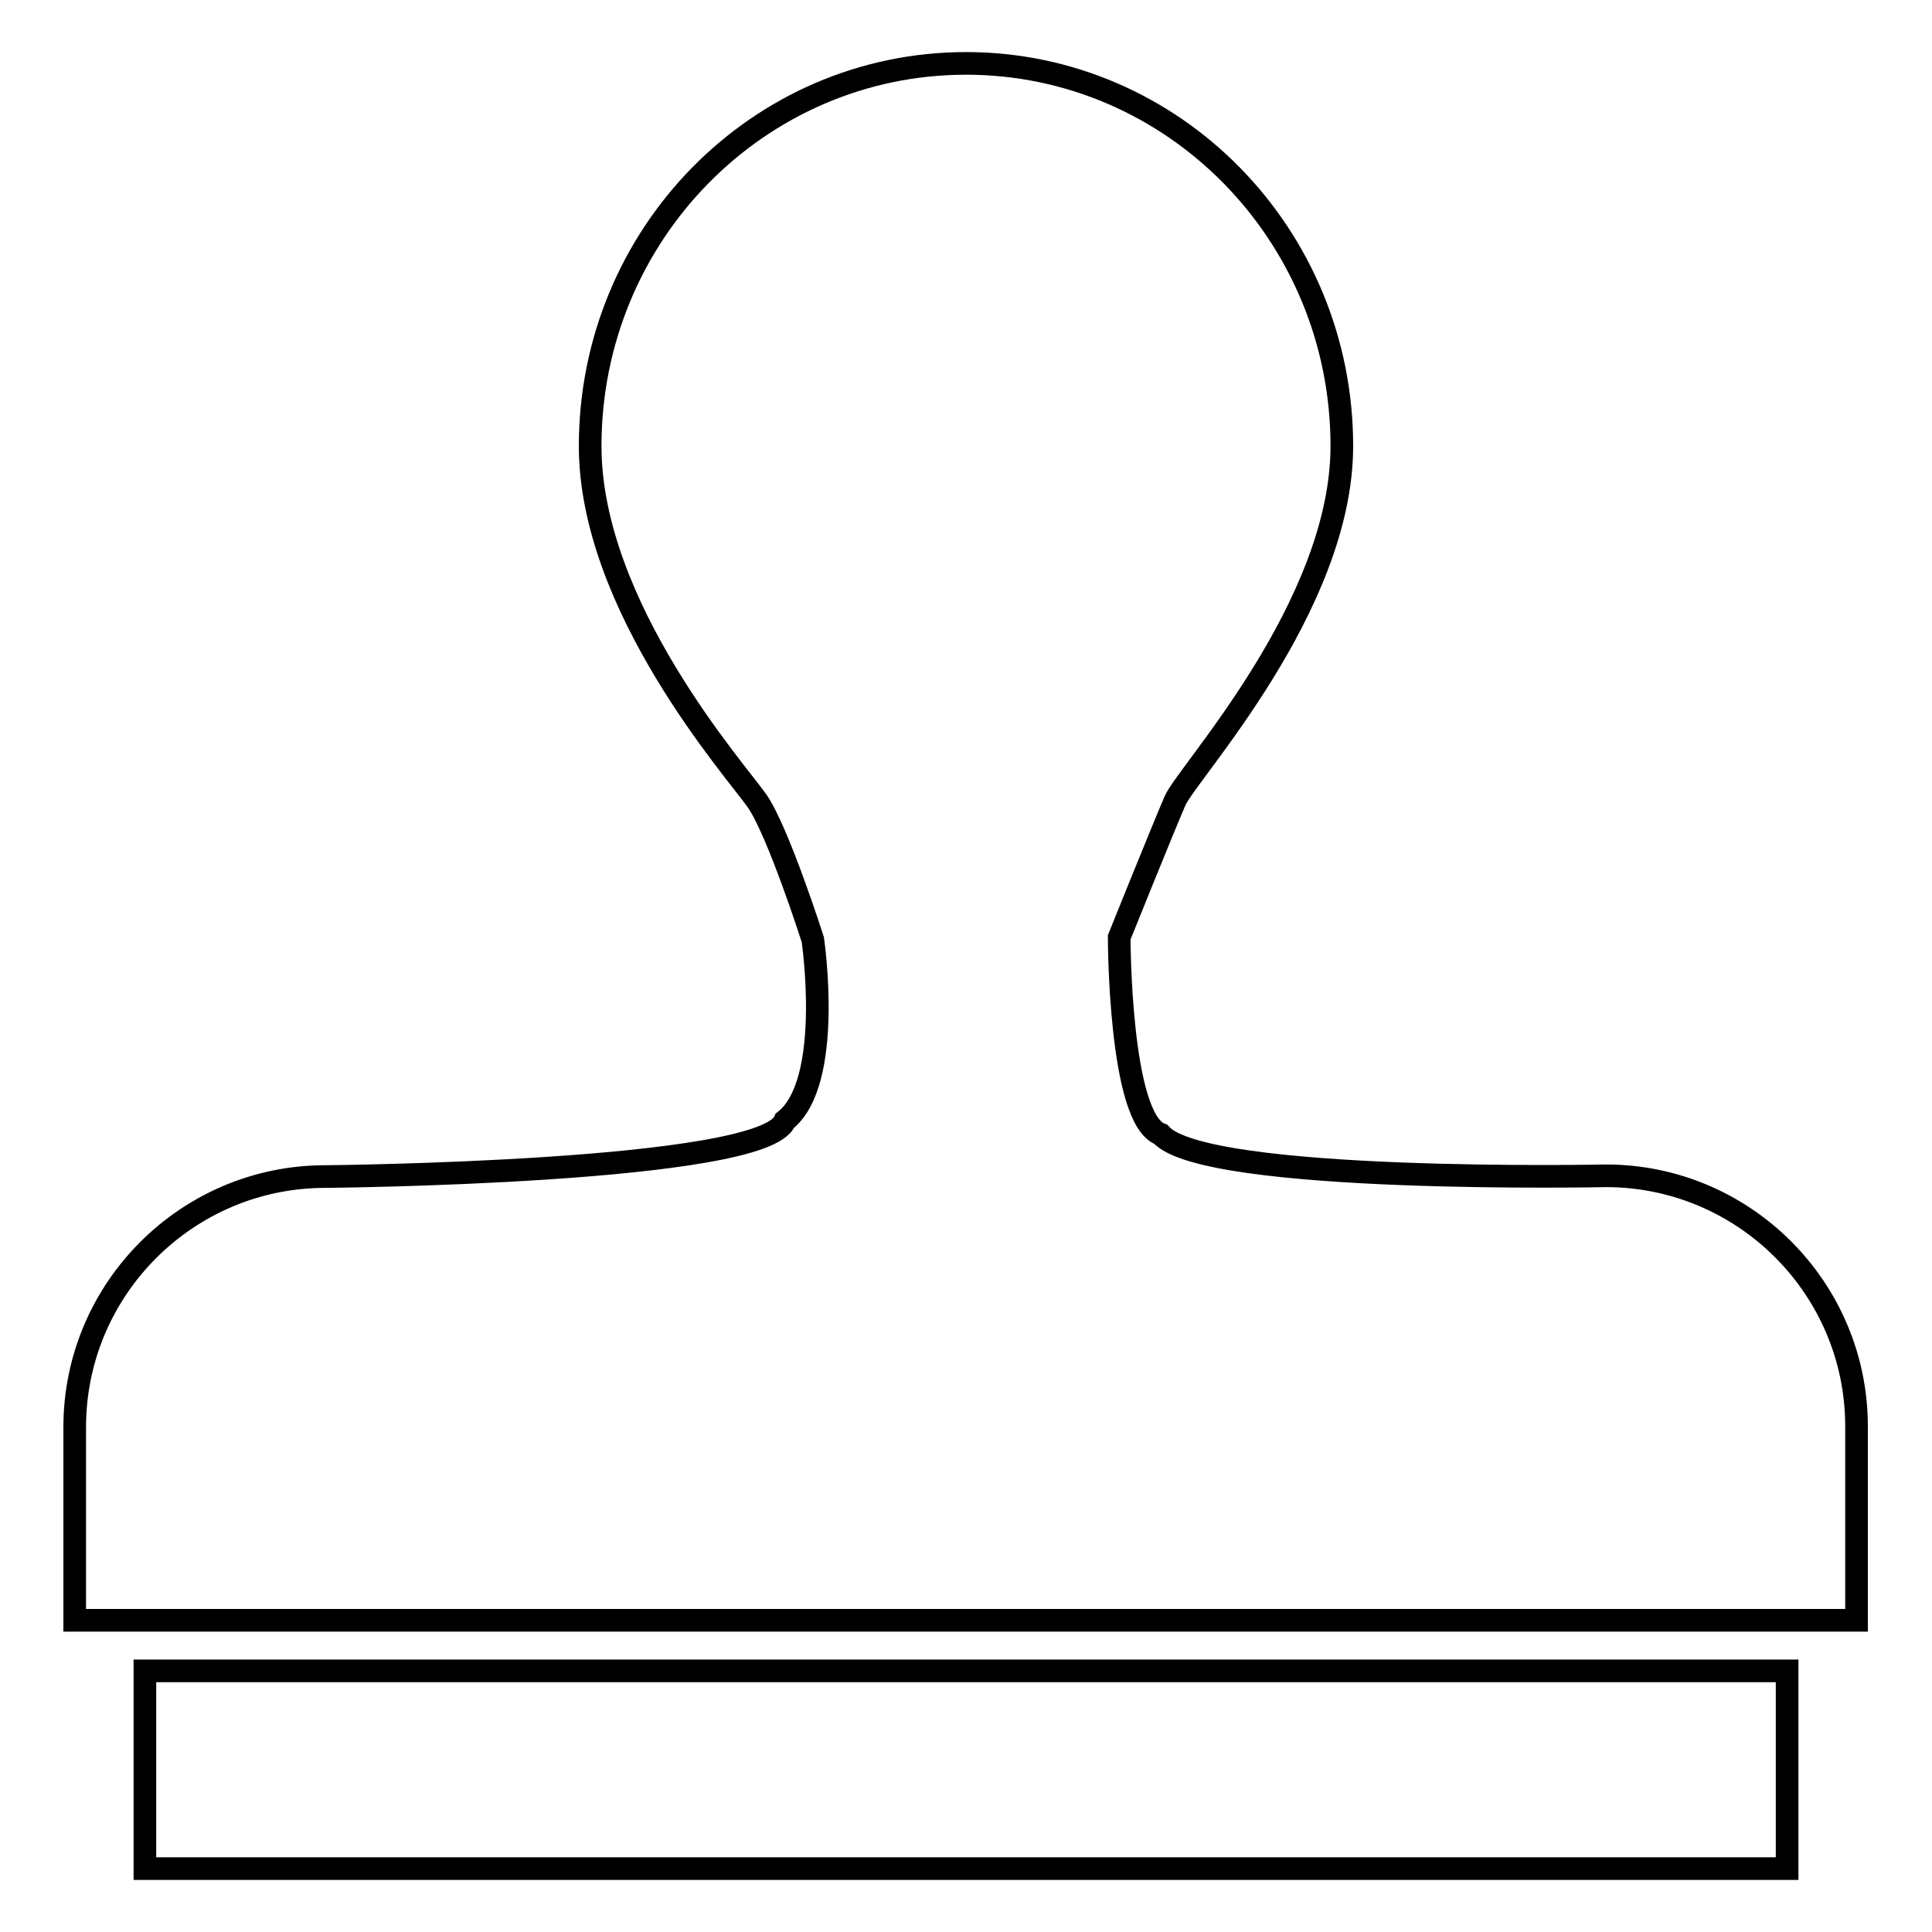 <?xml version="1.0" encoding="utf-8"?>
<!-- Svg Vector Icons : http://www.onlinewebfonts.com/icon -->
<!DOCTYPE svg PUBLIC "-//W3C//DTD SVG 1.1//EN" "http://www.w3.org/Graphics/SVG/1.1/DTD/svg11.dtd">
<svg version="1.1" xmlns="http://www.w3.org/2000/svg" xmlns:xlink="http://www.w3.org/1999/xlink" x="0px" y="0px" viewBox="0 0 256 256" enable-background="new 0 0 256 256" xml:space="preserve">
<g><g><path stroke-width="3" fill-opacity="0" stroke="#000000"  d="M246,214.6c0-8.1,0-19.1,0-23.7v-1.9c0-18.3-14.9-33.2-33.2-33.2c0,0-53.2,1.1-59-5.5c-5.5-2-5.5-26.1-5.5-26.1s5.8-14.4,7.4-18.1c1.6-3.7,22.1-25.7,22.1-47c0-28-22.3-50.7-49.8-50.7c-27.5,0-49.8,22.7-49.8,50.7c0,21.3,19.3,43,22.1,47c2.8,4,7.4,18.4,7.4,18.4s2.8,18.9-3.7,24c-2.7,6.9-60.9,7.4-60.9,7.4c-18.3,0-33.2,14.9-33.2,33.2v1.9c0,4.6,0,18.6,0,23.7H246L246,214.6z"/><path stroke-width="3" fill-opacity="0" stroke="#000000"  d="M19.2,221.4h217.6v26.2H19.2V221.4z"/></g></g>
</svg>
